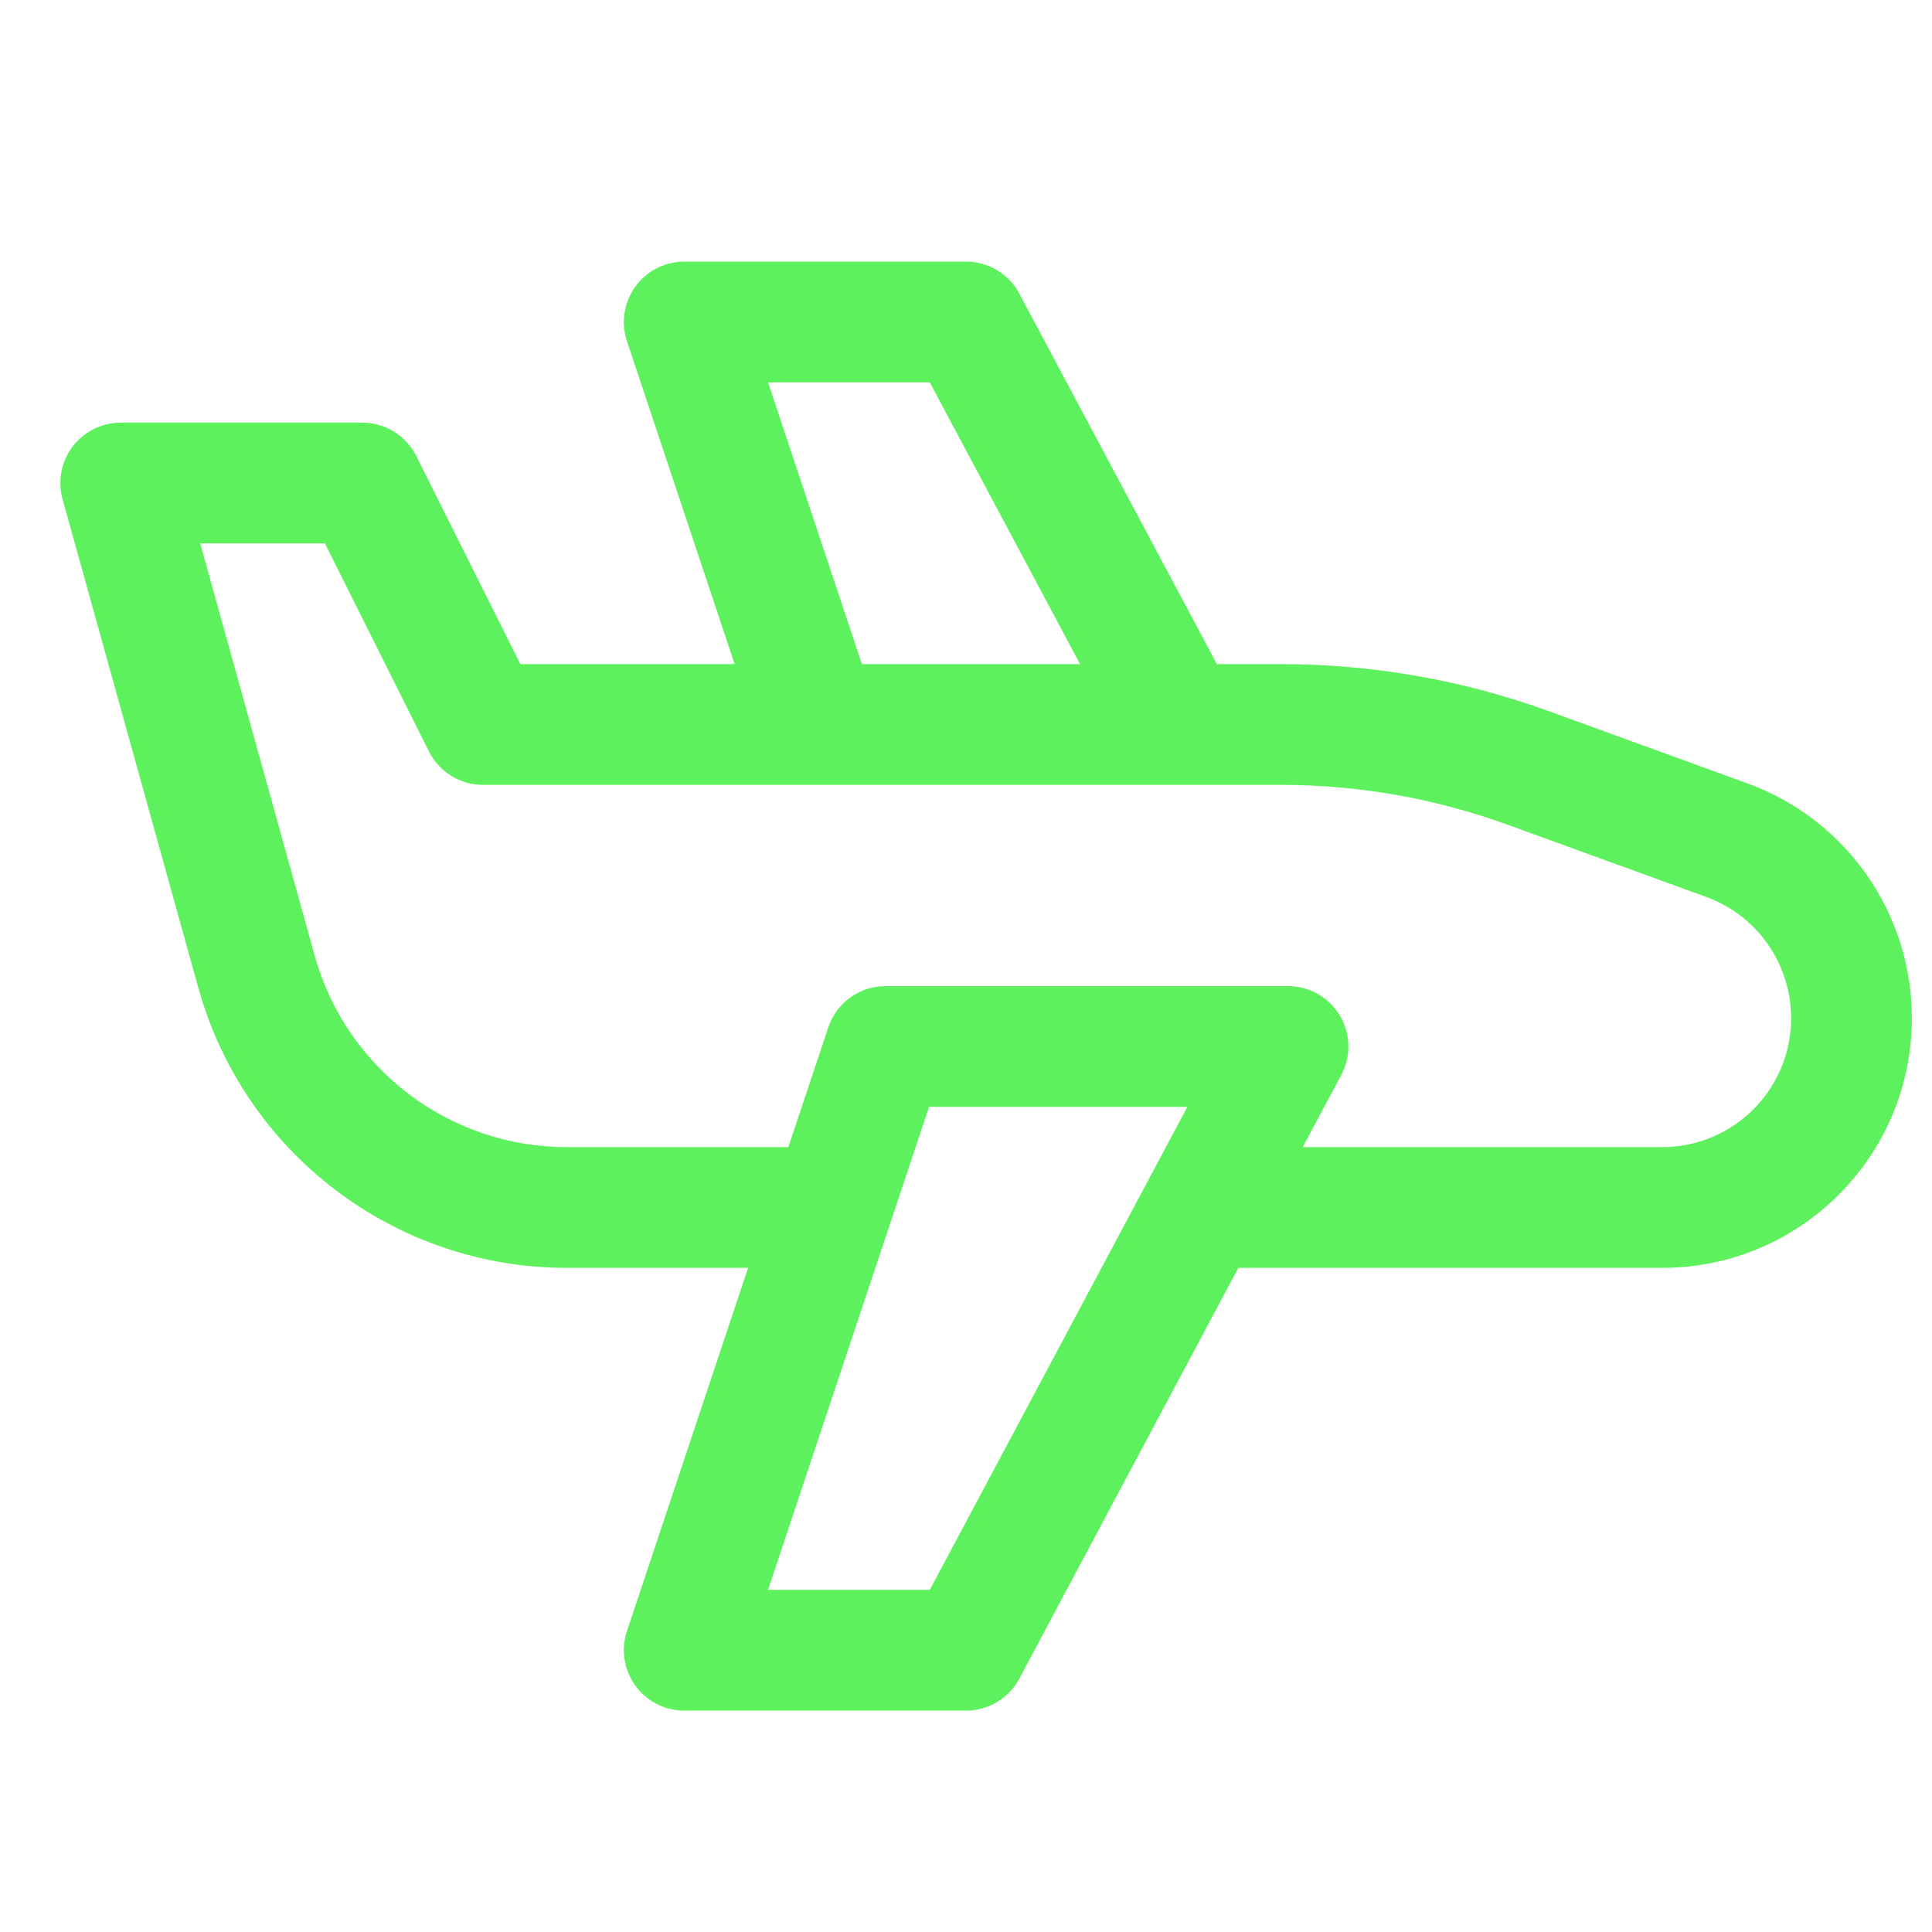<svg width="24" height="24" viewBox="0 0 24 24" fill="none" xmlns="http://www.w3.org/2000/svg">
<path fill-rule="evenodd" clip-rule="evenodd" d="M10.167 9.75H6C5.716 9.75 5.456 9.589 5.329 9.335L4.036 6.75H2.487L3.909 11.87C4.3 13.277 5.58 14.25 7.04 14.25H9.793L10.289 12.763C10.391 12.457 10.677 12.25 11 12.25H16C16.264 12.25 16.508 12.388 16.643 12.614C16.779 12.84 16.786 13.12 16.662 13.353L16.183 14.25H20.648C21.533 14.25 22.25 13.533 22.25 12.648C22.25 11.974 21.828 11.372 21.195 11.142L18.734 10.247C17.83 9.918 16.876 9.75 15.914 9.75H10.167ZM9.541 4.75L10.707 8.25H13.417L11.55 4.75H9.541ZM15.117 8.25L12.662 3.647C12.531 3.402 12.277 3.25 12 3.25H8.5C8.259 3.25 8.033 3.366 7.892 3.561C7.751 3.757 7.712 4.008 7.788 4.237L9.126 8.25H6.464L5.171 5.665C5.044 5.411 4.784 5.25 4.5 5.25H1.5C1.266 5.25 1.045 5.36 0.903 5.546C0.761 5.733 0.715 5.975 0.777 6.201L2.464 12.271C3.035 14.327 4.907 15.75 7.04 15.75H9.293L7.788 20.263C7.712 20.491 7.751 20.743 7.892 20.939C8.033 21.134 8.259 21.25 8.5 21.25H12C12.277 21.25 12.531 21.097 12.662 20.853L15.383 15.75H20.648C22.361 15.75 23.75 14.361 23.75 12.648C23.75 11.343 22.934 10.178 21.708 9.732L19.247 8.837C18.179 8.449 17.051 8.25 15.914 8.25H15.117ZM11.541 13.75L9.541 19.75H11.55L14.75 13.75H11.541Z" fill="#5df15d"/>
</svg>
